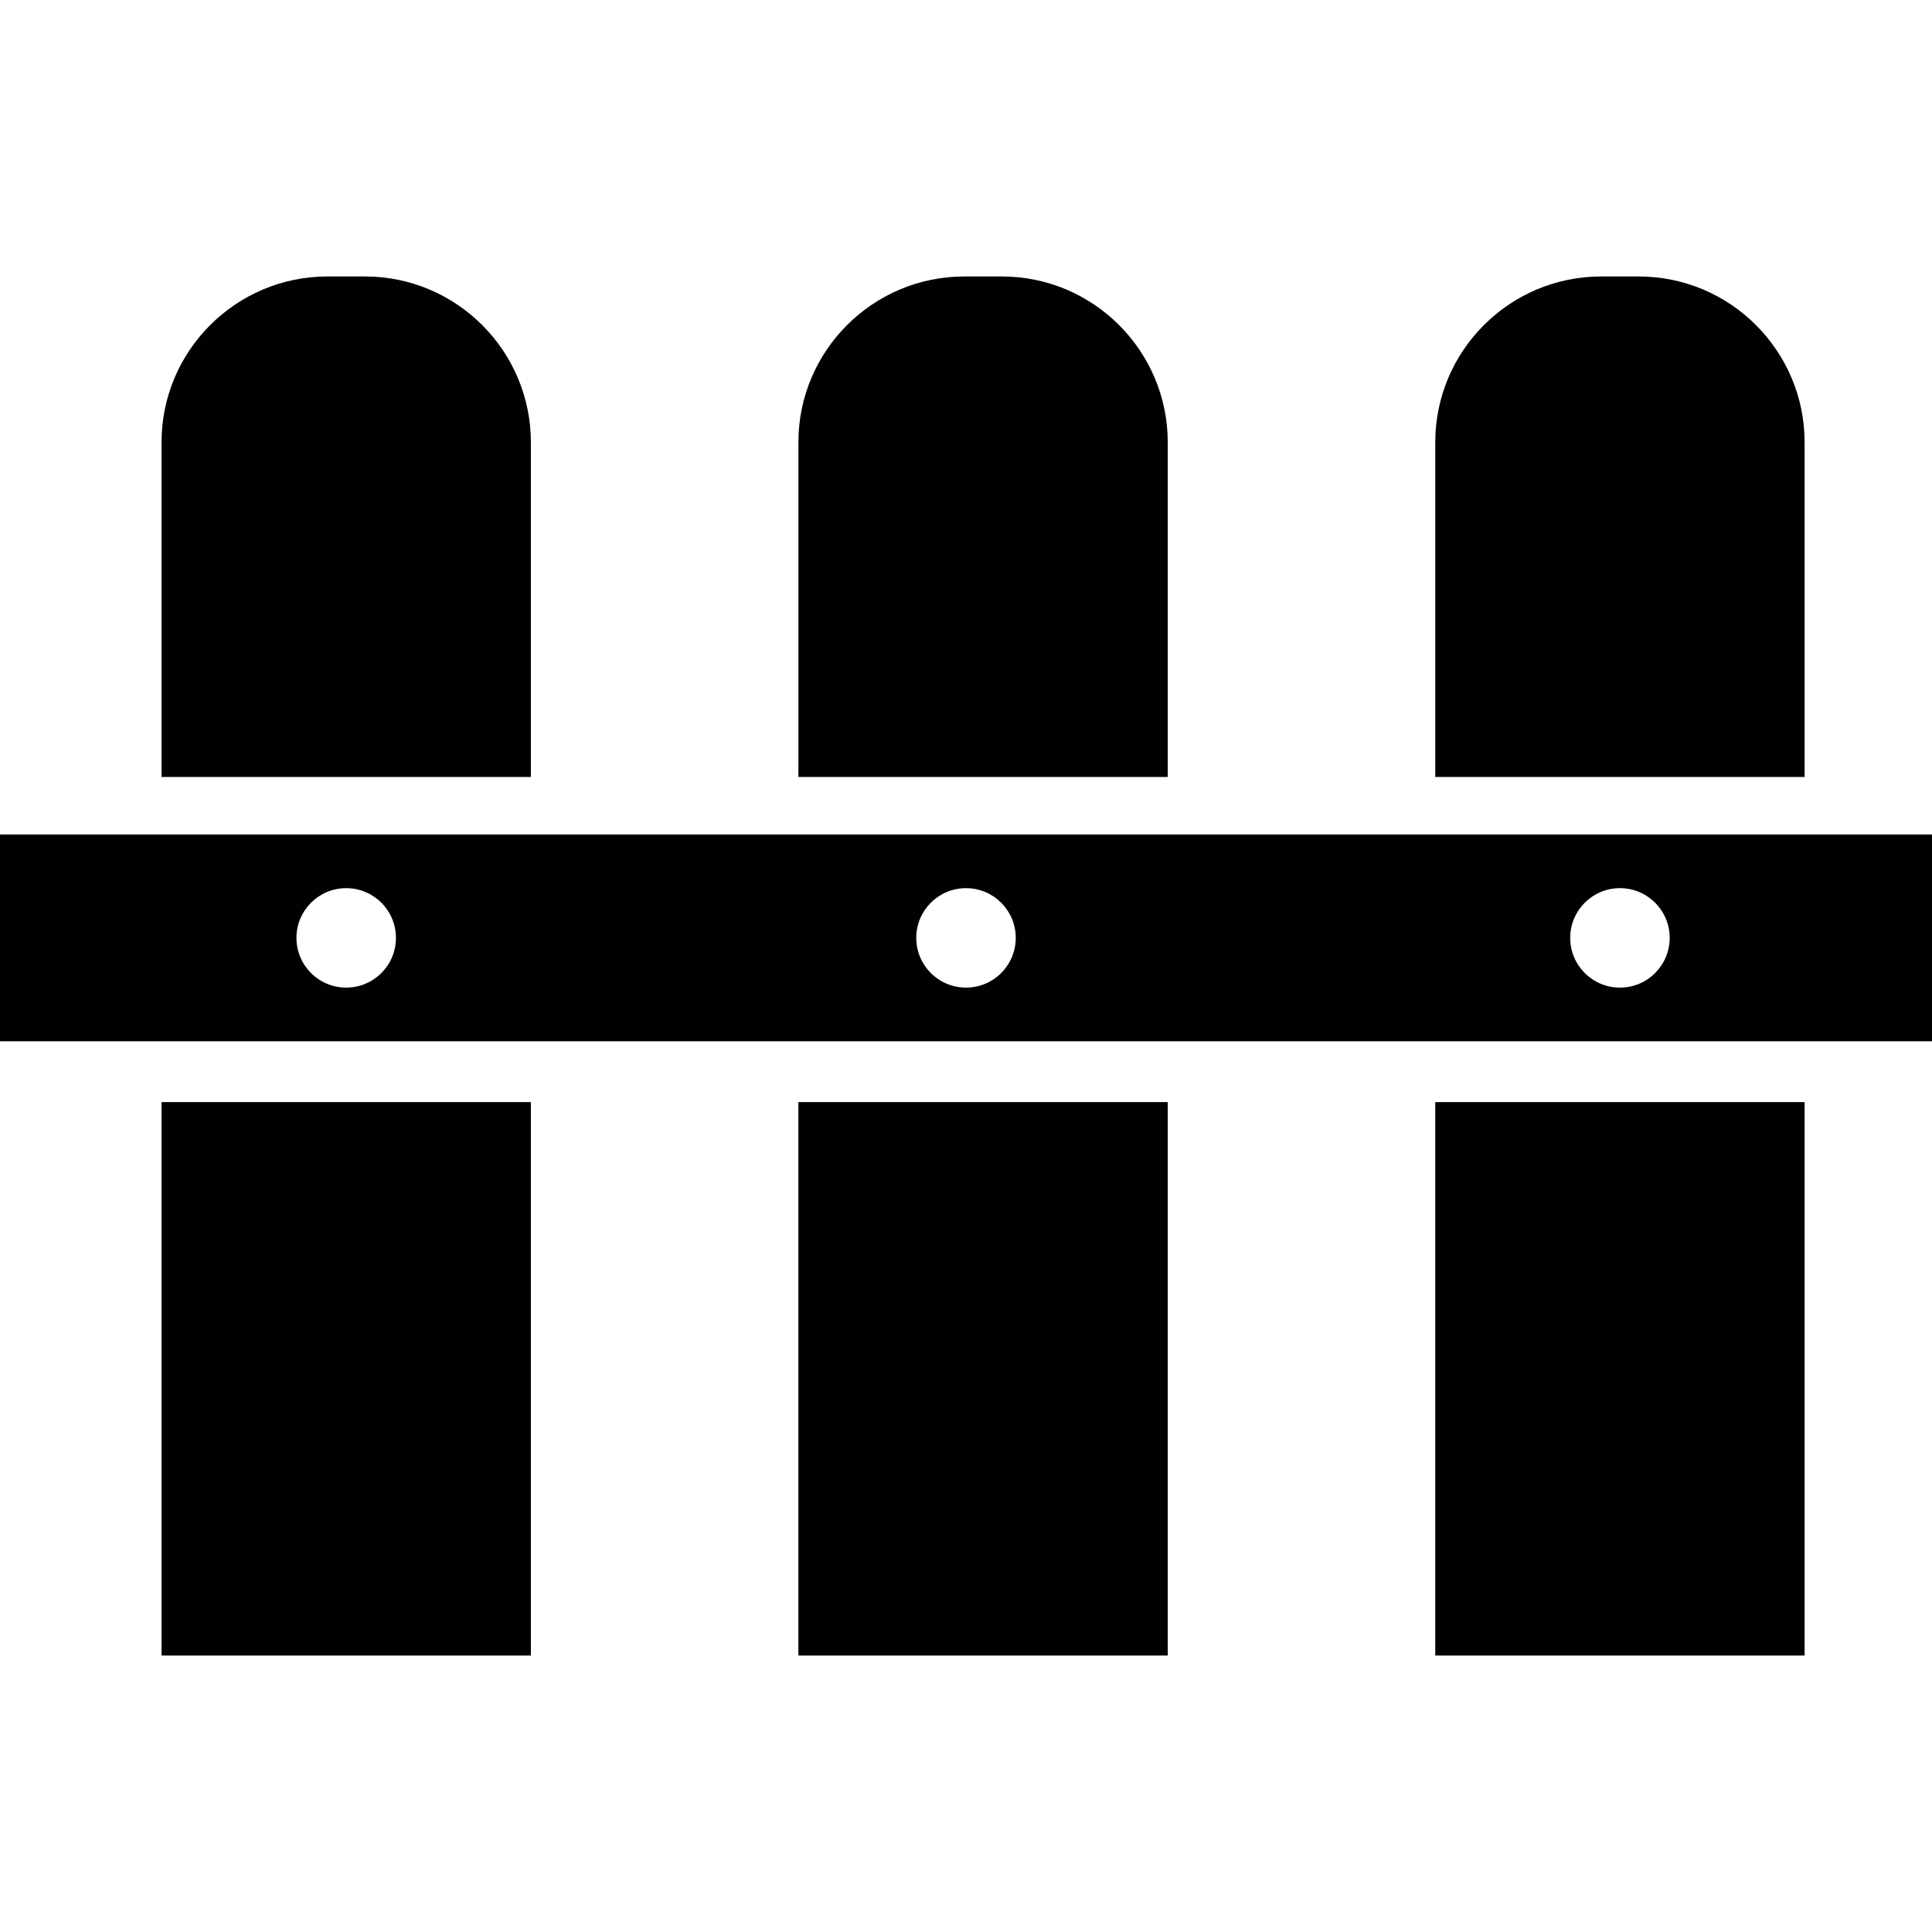 <?xml version="1.0" encoding="iso-8859-1"?>
<!-- Uploaded to: SVG Repo, www.svgrepo.com, Generator: SVG Repo Mixer Tools -->
<svg version="1.1" id="Capa_1" xmlns="http://www.w3.org/2000/svg" xmlns:xlink="http://www.w3.org/1999/xlink" 
	 viewBox="0 0 316.766 316.766" xml:space="preserve">
<g>
	<rect x="26.483" y="180.697" style="fill:#010002;" width="60.559" height="90.74"/>
	<path style="fill:#010002;" d="M59.846,45.329h-6.168c-14.995,0-27.195,12.2-27.195,27.195v54.864h60.559V72.524
		C87.041,57.529,74.836,45.329,59.846,45.329z"/>
	<path style="fill:#010002;" d="M164.265,45.329h-6.168c-14.995,0-27.195,12.2-27.195,27.195v54.864h60.559V72.524
		C191.46,57.529,179.261,45.329,164.265,45.329z"/>
	<rect x="130.902" y="180.697" style="fill:#010002;" width="60.559" height="90.74"/>
	<path style="fill:#010002;" d="M268.684,45.329h-6.168c-14.996,0-27.195,12.2-27.195,27.195v54.864h60.559V72.524
		C295.88,57.529,283.68,45.329,268.684,45.329z"/>
	<rect x="235.321" y="180.697" style="fill:#010002;" width="60.559" height="90.74"/>
	<path style="fill:#010002;" d="M316.766,136.82H0v33.907h316.766C316.766,170.727,316.766,136.82,316.766,136.82z M56.757,161.926
		c-4.504,0-8.153-3.65-8.153-8.153s3.65-8.153,8.153-8.153c4.509,0,8.159,3.65,8.159,8.153S61.266,161.926,56.757,161.926z
		 M158.38,161.926c-4.504,0-8.153-3.65-8.153-8.153s3.65-8.153,8.153-8.153c4.509,0,8.159,3.65,8.159,8.153
		S162.889,161.926,158.38,161.926z M265.6,161.926c-4.504,0-8.153-3.65-8.153-8.153s3.65-8.153,8.153-8.153
		c4.509,0,8.159,3.65,8.159,8.153S270.109,161.926,265.6,161.926z"/>
</g>
</svg>